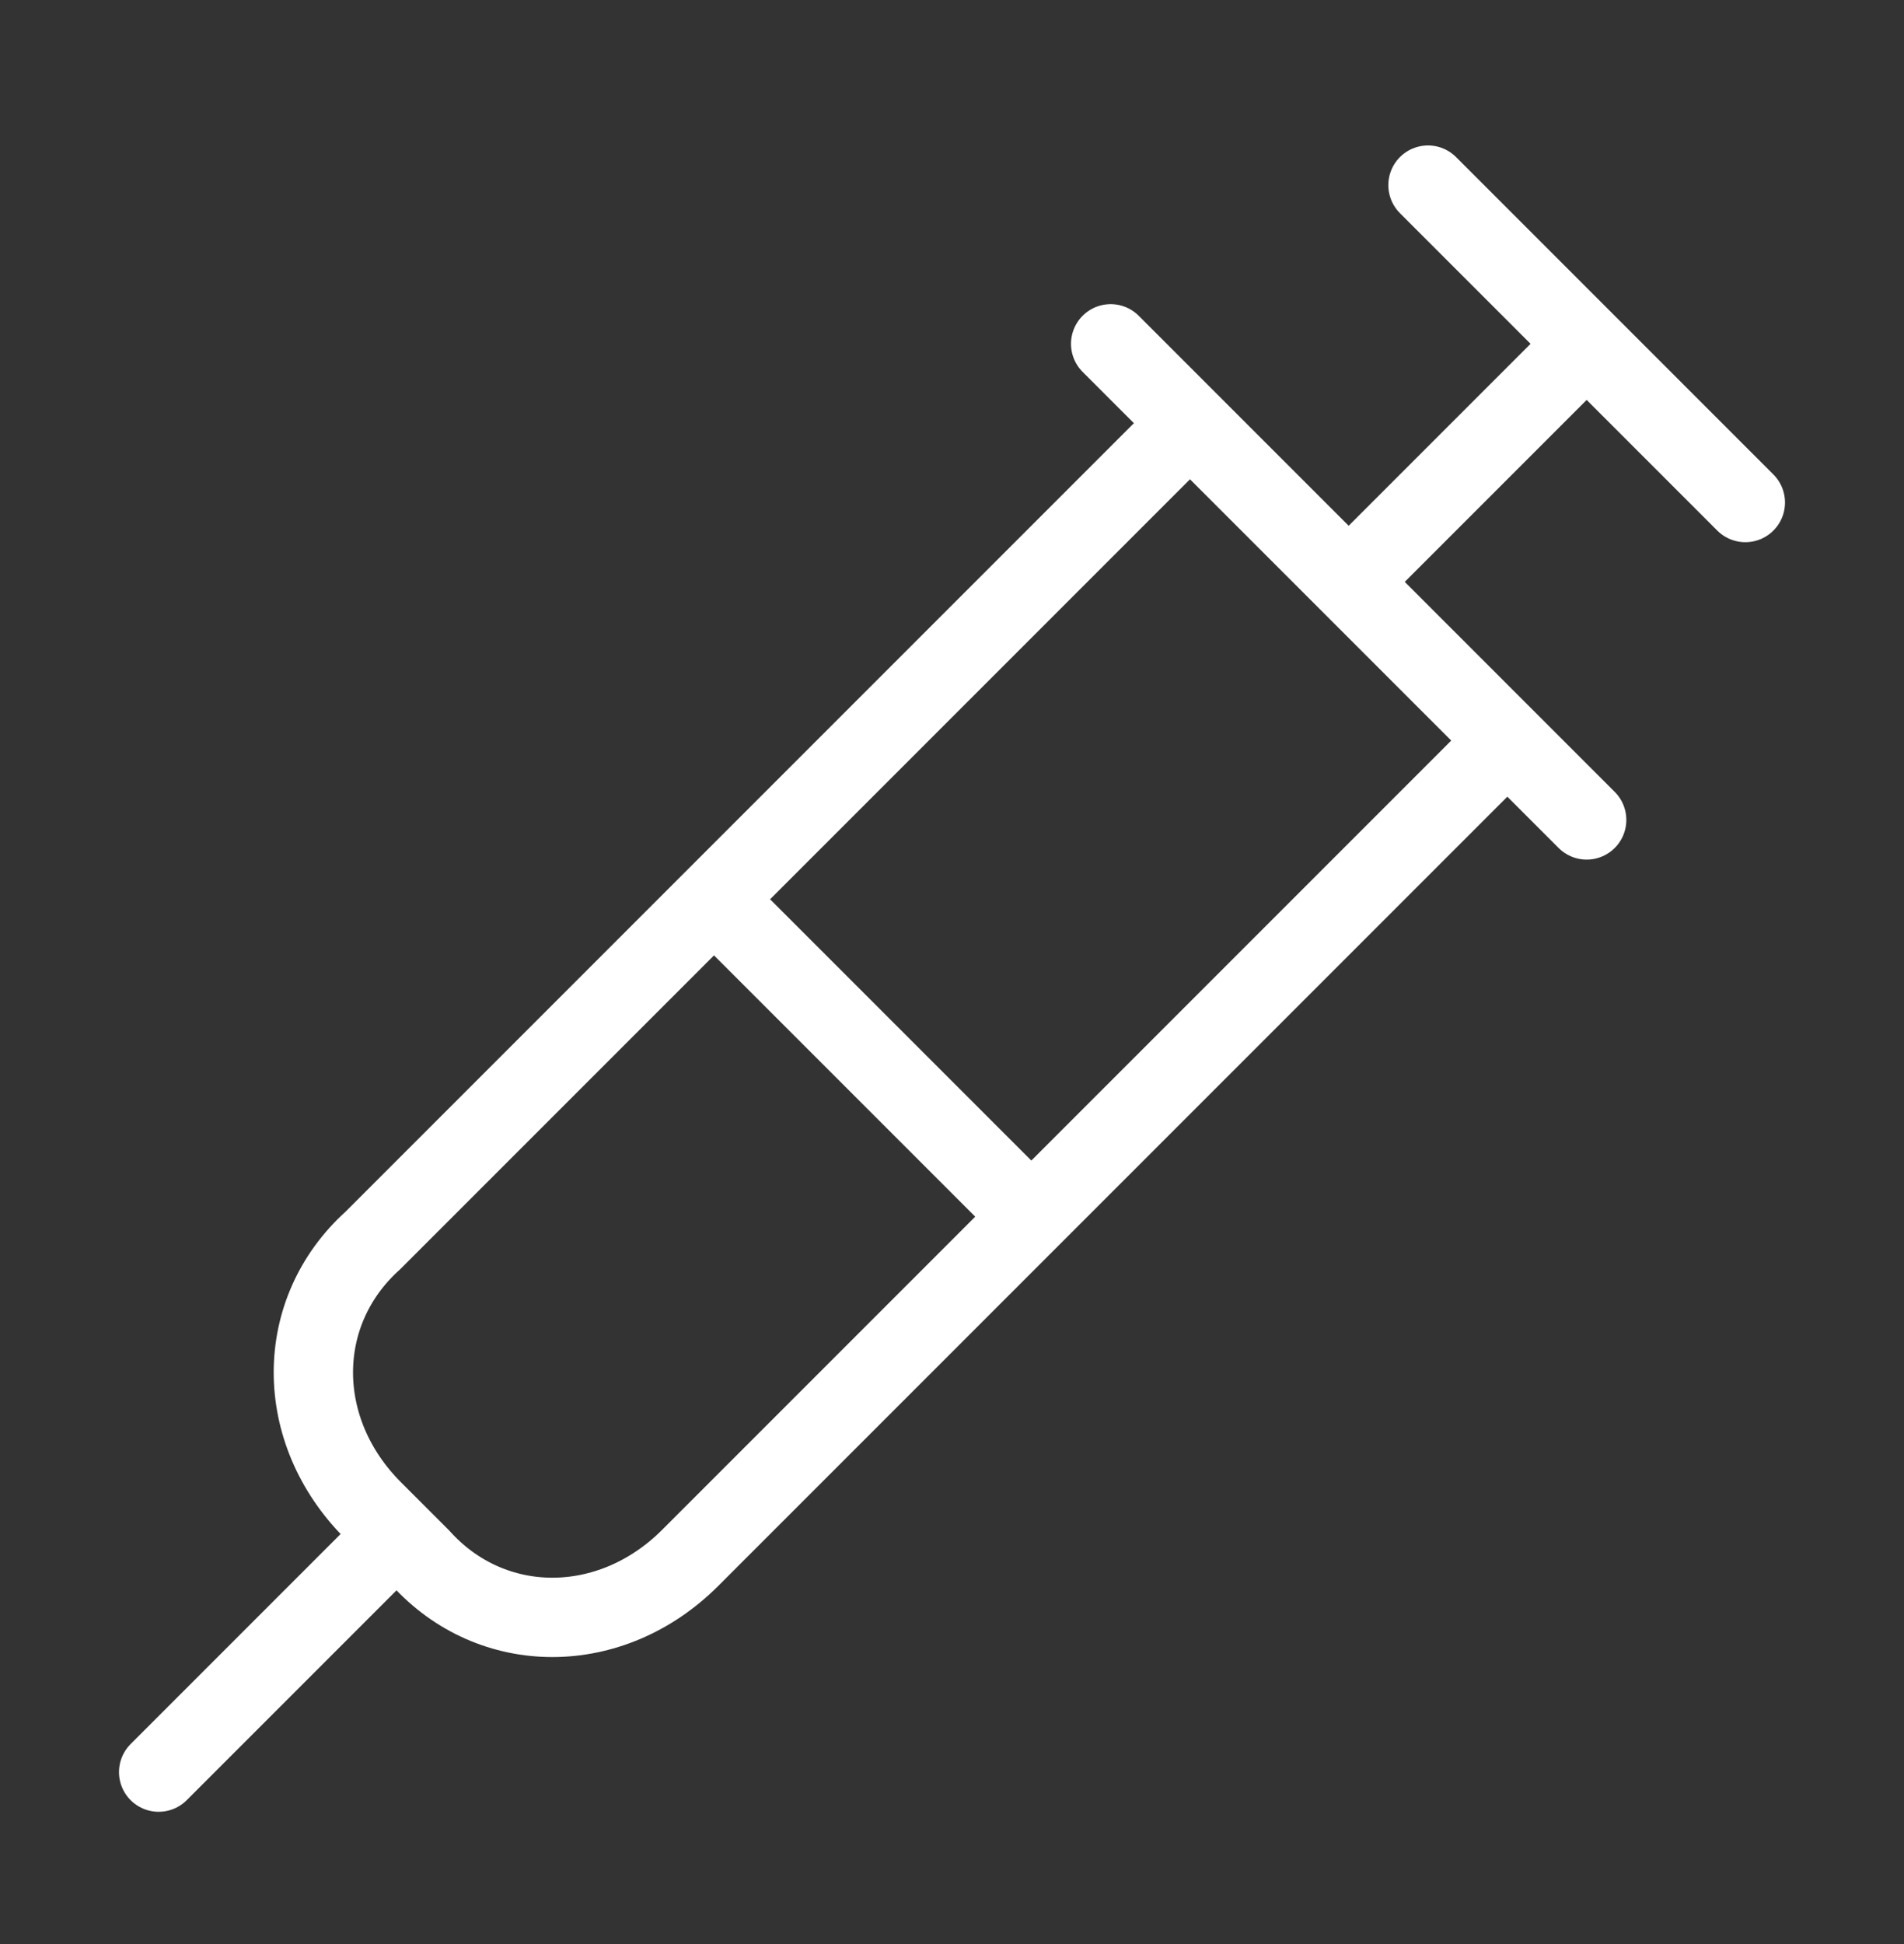 <?xml version="1.0" encoding="UTF-8"?>
<svg xmlns="http://www.w3.org/2000/svg" width="48" height="49" viewBox="0 0 48 49" fill="none">
  <rect x="0" y="0" width="48" height="49" fill="#333333" stroke="none"/>
  <path d="M36 4.666L44 12.666M34 14.666L40 8.666M38 18.666L17.4 39.266C15.4 41.266 12.4 41.266 10.6 39.266L9.4 38.066C7.4 36.066 7.4 33.066 9.4 31.266L30 10.666M18 22.666L26 30.666M10 38.666L4 44.666M28 8.666L40 20.666" stroke="white" stroke-width="2" stroke-linecap="round" stroke-linejoin="round"></path>
</svg>
